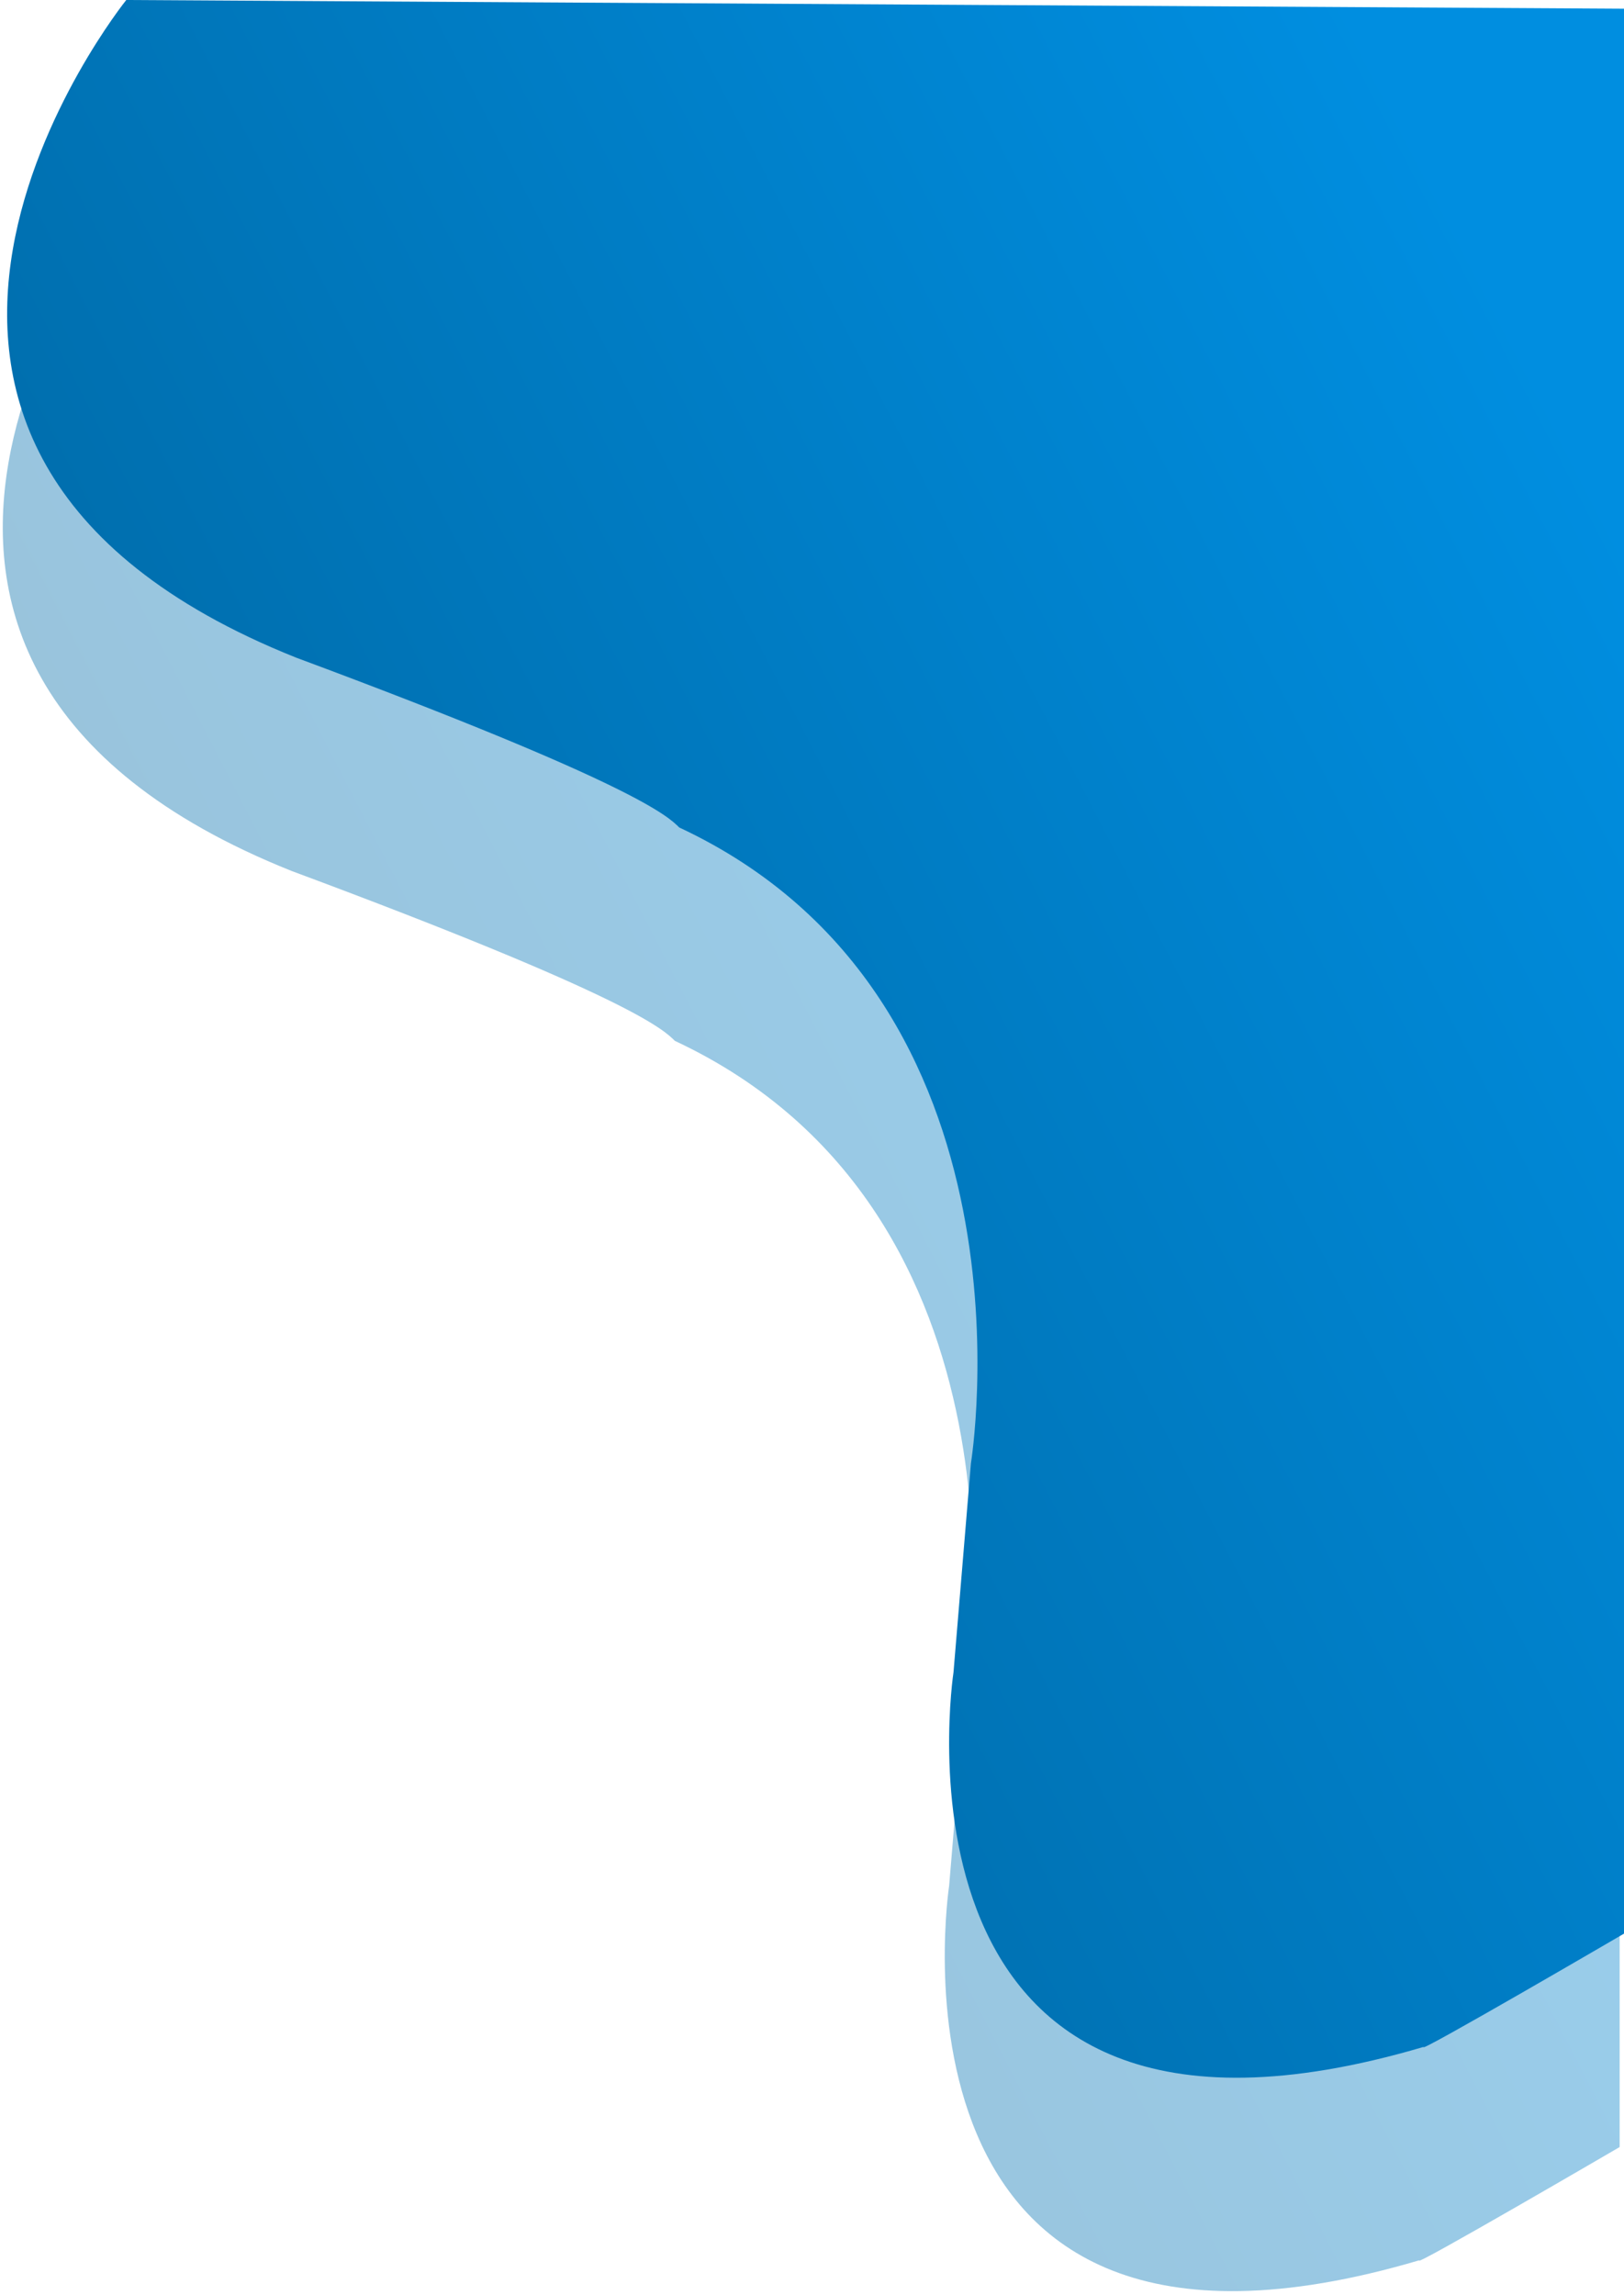 <!-- <svg 
 xmlns="http://www.w3.org/2000/svg"
 xmlns:xlink="http://www.w3.org/1999/xlink"
 width="373px" height="527px">
<defs>
<linearGradient id="PSgrad_0" x1="0%" x2="84.805%" y1="52.992%" y2="0%">
  <stop offset="0%" stop-color="rgb(0,55,122)" stop-opacity="1" />
  <stop offset="33%" stop-color="rgb(0,79,175)" stop-opacity="1" />
  <stop offset="100%" stop-color="rgb(0,102,227)" stop-opacity="1" />
</linearGradient>

</defs>
<path fill-rule="evenodd"  opacity="0.569" fill="url(#PSgrad_0)"
 d="M28.000,49.000 C28.000,49.000 -54.500,151.500 67.000,200.000 C145.000,229.000 152.500,236.500 155.000,239.000 C239.500,278.500 222.000,385.000 222.000,385.000 L218.000,433.000 C218.000,433.000 199.000,556.500 326.000,519.000 C324.000,521.000 372.000,493.000 372.000,493.000 L372.000,51.000 L28.000,49.000 Z"/>
<path fill-rule="evenodd"  fill="url(#PSgrad_0)"
 d="M29.000,0.000 C29.000,0.000 -53.500,102.500 68.000,151.000 C146.000,180.000 153.500,187.500 156.000,190.000 C240.500,229.500 223.000,336.000 223.000,336.000 L219.000,384.000 C219.000,384.000 200.000,507.500 327.000,470.000 C325.000,472.000 373.000,444.000 373.000,444.000 L373.000,2.000 L29.000,0.000 Z"/>
</svg> -->

<svg 
 xmlns="http://www.w3.org/2000/svg"
 xmlns:xlink="http://www.w3.org/1999/xlink"
 width="373px" height="527px">
<defs>
<linearGradient id="PSgrad_0" x1="0%" x2="84.805%" y1="52.992%" y2="0%">
  <stop offset="0%" stop-color="rgb(0,77,122)" stop-opacity="1" />
  <stop offset="33%" stop-color="rgb(0,110,173)" stop-opacity="1" />
  <stop offset="100%" stop-color="rgb(0,142,224)" stop-opacity="1" />
</linearGradient>
<linearGradient id="PSgrad_1" x1="0%" x2="84.805%" y1="52.992%" y2="0%">
  <stop offset="0%" stop-color="rgb(0,77,122)" stop-opacity="1" />
  <stop offset="27%" stop-color="rgb(0,110,173)" stop-opacity="1" />
  <stop offset="100%" stop-color="rgb(0,142,224)" stop-opacity="1" />
</linearGradient>

</defs>
<path fill-rule="evenodd"  opacity="0.4" fill="url(#PSgrad_0)"
 d="M28.000,49.000 C28.000,49.000 -54.500,151.500 67.000,200.000 C145.000,229.000 152.500,236.500 155.000,239.000 C239.500,278.500 222.000,385.000 222.000,385.000 L218.000,433.000 C218.000,433.000 199.000,556.500 326.000,519.000 C324.000,521.000 372.000,493.000 372.000,493.000 L372.000,51.000 L28.000,49.000 Z"/>
<path fill-rule="evenodd"  fill="url(#PSgrad_1)"
 d="M29.000,0.000 C29.000,0.000 -53.500,102.500 68.000,151.000 C146.000,180.000 153.500,187.500 156.000,190.000 C240.500,229.500 223.000,336.000 223.000,336.000 L219.000,384.000 C219.000,384.000 200.000,507.500 327.000,470.000 C325.000,472.000 373.000,444.000 373.000,444.000 L373.000,2.000 L29.000,0.000 Z"/>
</svg>